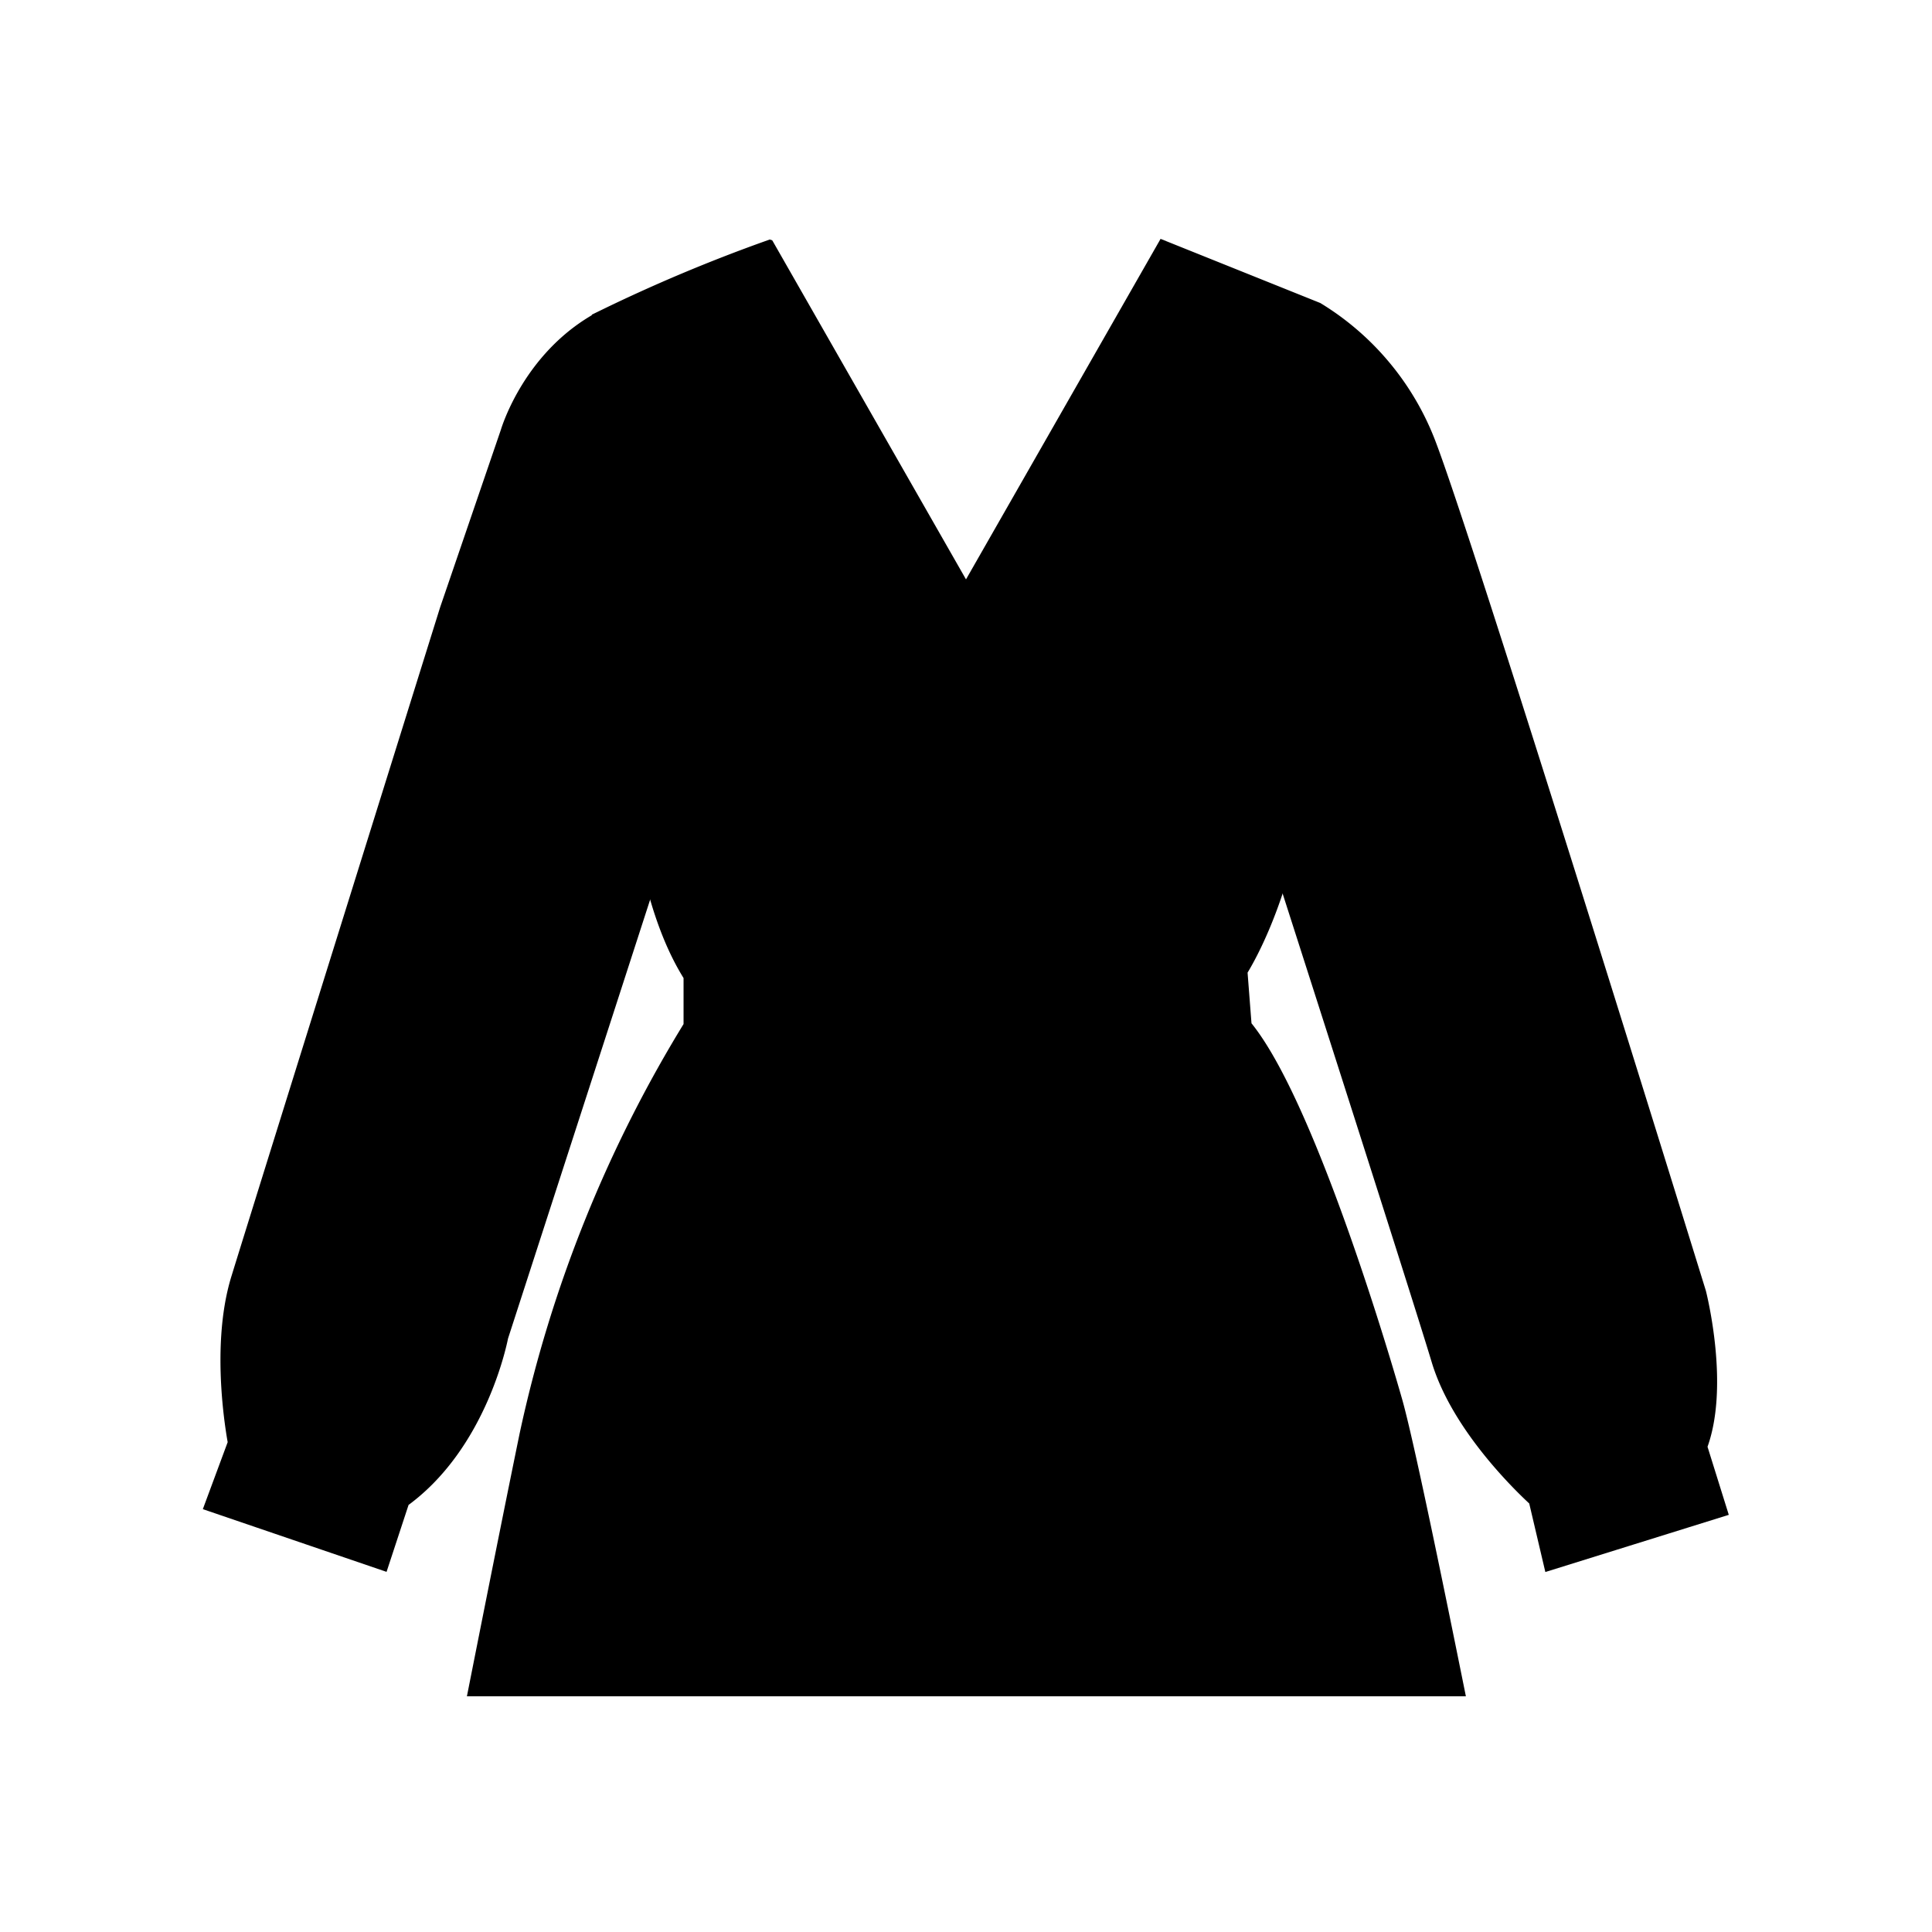 <svg viewBox="0 0 375 375" version="1.0" height="500" width="500" xmlns="http://www.w3.org/2000/svg"><defs><clipPath id="a"><path d="M43 51h287v278.246H43Zm0 0"></path></clipPath><clipPath id="b"><path d="M39.379 45.746h296.25v283.5H39.379Zm0 0"></path></clipPath><clipPath id="c"><path d="M44 45.746h286V185H44Zm0 0"></path></clipPath><clipPath id="d"><path d="M54 45.746h267V175H54Zm0 0"></path></clipPath><clipPath id="e"><path d="M41 103h207v226.246H41Zm0 0"></path></clipPath><clipPath id="f"><path d="M71 103h200v226.246H71Zm0 0"></path></clipPath><clipPath id="g"><path d="M125 103h209v226.246H125Zm0 0"></path></clipPath><clipPath id="h"><path d="M204 185h131.629v144.246H204Zm0 0"></path></clipPath><clipPath id="i"><path d="M221 165h114.629v164.246H221Zm0 0"></path></clipPath><clipPath id="j"><path d="M203 177h132.629v152.246H203Zm0 0"></path></clipPath><clipPath id="k"><path d="M39.379 184H172v145.246H39.379Zm0 0"></path></clipPath><clipPath id="l"><path d="M39.379 163H155v166.246H39.379Zm0 0"></path></clipPath><clipPath id="m"><path d="M39.379 174H172v155.246H39.379Zm0 0"></path></clipPath><clipPath id="n"><path d="M131.25 14.02h112.664v98.437H131.25Zm0 0"></path></clipPath><clipPath id="o"><path d="m187.5 112.457 56.25-98.437h-112.5Zm0 0"></path></clipPath><clipPath id="q"><path d="M.25.02h112.59v98.437H.25Zm0 0"></path></clipPath><clipPath id="r"><path d="M56.5 98.457 112.75.02H.25Zm0 0"></path></clipPath><clipPath id="p"><path d="M0 0h113v99H0z"></path></clipPath></defs><path d="M-37.5-37.5h450v450h-450z" fill="#fff"></path><path d="M-37.5-37.5h450v450h-450z" fill="#fff"></path><g clip-path="url(#a)"><path d="m43.738 290.879 24.387 8.328 6.344-3.238 6.75-9.258s9.445-13.133 18.18-40.274l24.023-74.203 5.52-.336s5.152 13.2 5.843 16.036c.688 2.832 0 10.796 0 10.796l-3.117 10.418s-16.426 26.993-21.285 43.497c-4.86 16.507-10.39 47.09-10.39 47.09L85.82 371.397l-9.379 41.23s1.348 7.99 7.235 9.38c5.883 1.39 32.254 1.148 41.16 1.847 8.91.704 31.043 6.438 41.258 7.075q17.988.628 35.902-1.176c8.098-.93 34.938-6.746 39.57-6.746 4.63 0 27.262.32 34.118 0 6.855-.324 19.324-1.703 21.054-7.371 1.727-5.668-3.633-19.555-3.633-19.555l-21.593-116.227s-14.64-49.234-18.664-54.824c-4.024-5.586-12.149-23.656-12.149-23.656s-2.265-12.66-.594-15.941c1.676-3.278 8.465-17.098 8.465-17.098s5.602 10.137 7.285 15.398c1.688 5.266 18.56 58.25 18.56 58.25s8.097 32.391 13.644 36.508a77 77 0 0 1 11.093 10.797s2.188 11.848 5.262 10.89c3.078-.96 21.934-6.382 23.445-8.812a12.3 12.3 0 0 0 1.563-3.902q.445-2.086.164-4.195c-.457-2.149.148-10.88.148-10.88v-19.609l-20.664-61.636-21.941-69.41-14.106-41.704s-7.988-10.797-12.847-14.36c-4.86-3.562-31.567-14.331-31.567-14.331l-11.918 2.2s-22.644 3.952-40.07 2.105c-17.422-1.852-21.363-5.13-25.414-4.305-4.047.82-5.031-.258-12.144 2.7-7.114 2.952-26.102 10.269-31.043 17.355-4.938 7.085-11.336 27.234-14.547 33.44-3.211 6.212-29.11 91.895-29.11 91.895l-16.222 52s-2.078 20.329-1.352 25.266c.73 4.942.934 11.067.934 11.067Zm0 0"></path></g><g clip-path="url(#b)" stroke-width="5" stroke-miterlimit="10" stroke="#000" fill="none"><path d="M108.063 71.324S123.34 92.61 124.715 116.2c0 0-3.695 49.746 11.336 72.653v10.875a251 251 0 0 0-19.336 38.238 250.7 250.7 0 0 0-12.555 40.973c-9.242 45.035-27.762 140.546-27.762 140.546s13.27 6.29 33.325 5.399c20.054-.89 47.234 3.09 53.984 5.547 6.746 2.457 46.574.93 62-3.387 15.426-4.32 40.719-4.32 49.043-4.05 8.328.269 21.297-2.16 23.754-5.25 0 0-24.672-128.009-29.61-145.286-4.94-17.273-18.464-60.164-29.261-72.5l-.93-12.023s15.426-22.528 12.336-63.555c0 0 0-34.55 16.668-53.055" stroke-width="6.748"></path><path d="m126.766 161.898-31.43 97.063s-3.781 20.582-18.895 31.043l-3.55 10.797-29.153-9.95 3.942-10.632s-3.696-17.992.46-31.489S88.63 118.941 88.63 118.941l11.793-34.468s4.172-14.348 17.816-21.285a311 311 0 0 1 31.242-13.145s49.735 15.266 75.891 0L254.75 61.84a50.3 50.3 0 0 1 6.465 4.719 50 50 0 0 1 5.637 5.683 50 50 0 0 1 4.668 6.5 50 50 0 0 1 3.582 7.16c6.75 16.653 52.757 165.543 52.757 165.543s4.63 18.153 0 29.258l3.47 11.11-28.923 9.015-2.539-10.797s-14.574-12.726-18.746-26.617c-4.168-13.887-32.39-101.719-32.39-101.719" stroke-width="6.748"></path></g><g clip-path="url(#c)"><path d="M140.234 53.54s9.45 30.269 35.16 34.67c25.708 4.4 40.489-4.155 46.735-12.726 6.25-8.57 11.934-21.945 11.934-21.945" stroke-width="6.748" stroke-miterlimit="10" stroke="#000" fill="none"></path></g><g clip-path="url(#d)"><path d="M149.48 50.043s7.868 25.441 28.223 28.219c20.352 2.781 33.738-5.086 37.477-9.715s10.191-18.504 10.191-18.504" stroke-width="6.748" stroke-miterlimit="10" stroke="#000" fill="none"></path></g><path d="m136.05 188.852 102.653-.918M136.05 198.73h103.49M148.469 173.125l8.636 15.535M178.55 175.434l-.929 13.05M205.855 173.125l-7.41 15.535M226.367 168.336l-8.797 19.598" stroke-width="6.748" stroke-miterlimit="10" stroke="#000" fill="none"></path><g clip-path="url(#e)"><path d="M152.18 198.797s-13.496 20.512-14.844 39.95" stroke-width="6.748" stroke-miterlimit="10" stroke="#000" fill="none"></path></g><path d="M168.688 198.797s-8.493 8.637-8.641 15.426" stroke-width="6.748" stroke-miterlimit="10" stroke="#000" fill="none"></path><g clip-path="url(#f)"><path d="M175.004 198.797s-7.707 55.672-8.02 76.496" stroke-width="6.748" stroke-miterlimit="10" stroke="#000" fill="none"></path></g><path d="M197.527 198.797s4.778 18.812 4.63 30.539M209.094 198.797s6.316 13.726 6.316 17.883" stroke-width="6.748" stroke-miterlimit="10" stroke="#000" fill="none"></path><g clip-path="url(#g)"><path d="M220.969 198.797s19.125 24.832 16.816 46.266" stroke-width="6.748" stroke-miterlimit="10" stroke="#000" fill="none"></path></g><g clip-path="url(#h)"><path d="m299.867 289.961 27.992-9.258" stroke-width="6.748" stroke-miterlimit="10" stroke="#000" fill="none"></path></g><g clip-path="url(#i)"><path d="M317.398 261.352a37 37 0 0 1 2.532 11.007 37.1 37.1 0 0 1-.871 11.258" stroke-width="6.748" stroke-miterlimit="10" stroke="#000" fill="none"></path></g><g clip-path="url(#j)"><path d="M298.504 272.484s4.469 11.633 9.555 14.75" stroke-width="6.748" stroke-miterlimit="10" stroke="#000" fill="none"></path></g><g clip-path="url(#k)"><path d="m47.68 280.246 28.761 9.715" stroke-width="6.748" stroke-miterlimit="10" stroke="#000" fill="none"></path></g><g clip-path="url(#l)"><path d="M59.016 258.879a79.8 79.8 0 0 0-2.09 24.484" stroke-width="6.748" stroke-miterlimit="10" stroke="#000" fill="none"></path></g><g clip-path="url(#m)"><path d="M76.441 270.324s-5.914 13.727-9.812 16.344" stroke-width="6.748" stroke-miterlimit="10" stroke="#000" fill="none"></path></g><g clip-path="url(#n)"><g clip-path="url(#o)"><g transform="translate(131 14)" clip-path="url(#p)"><g clip-path="url(#q)"><g clip-path="url(#r)"><path d="M.25.02h112.664v98.437H.25Zm0 0" fill="#fff"></path></g></g></g></g></g></svg>
